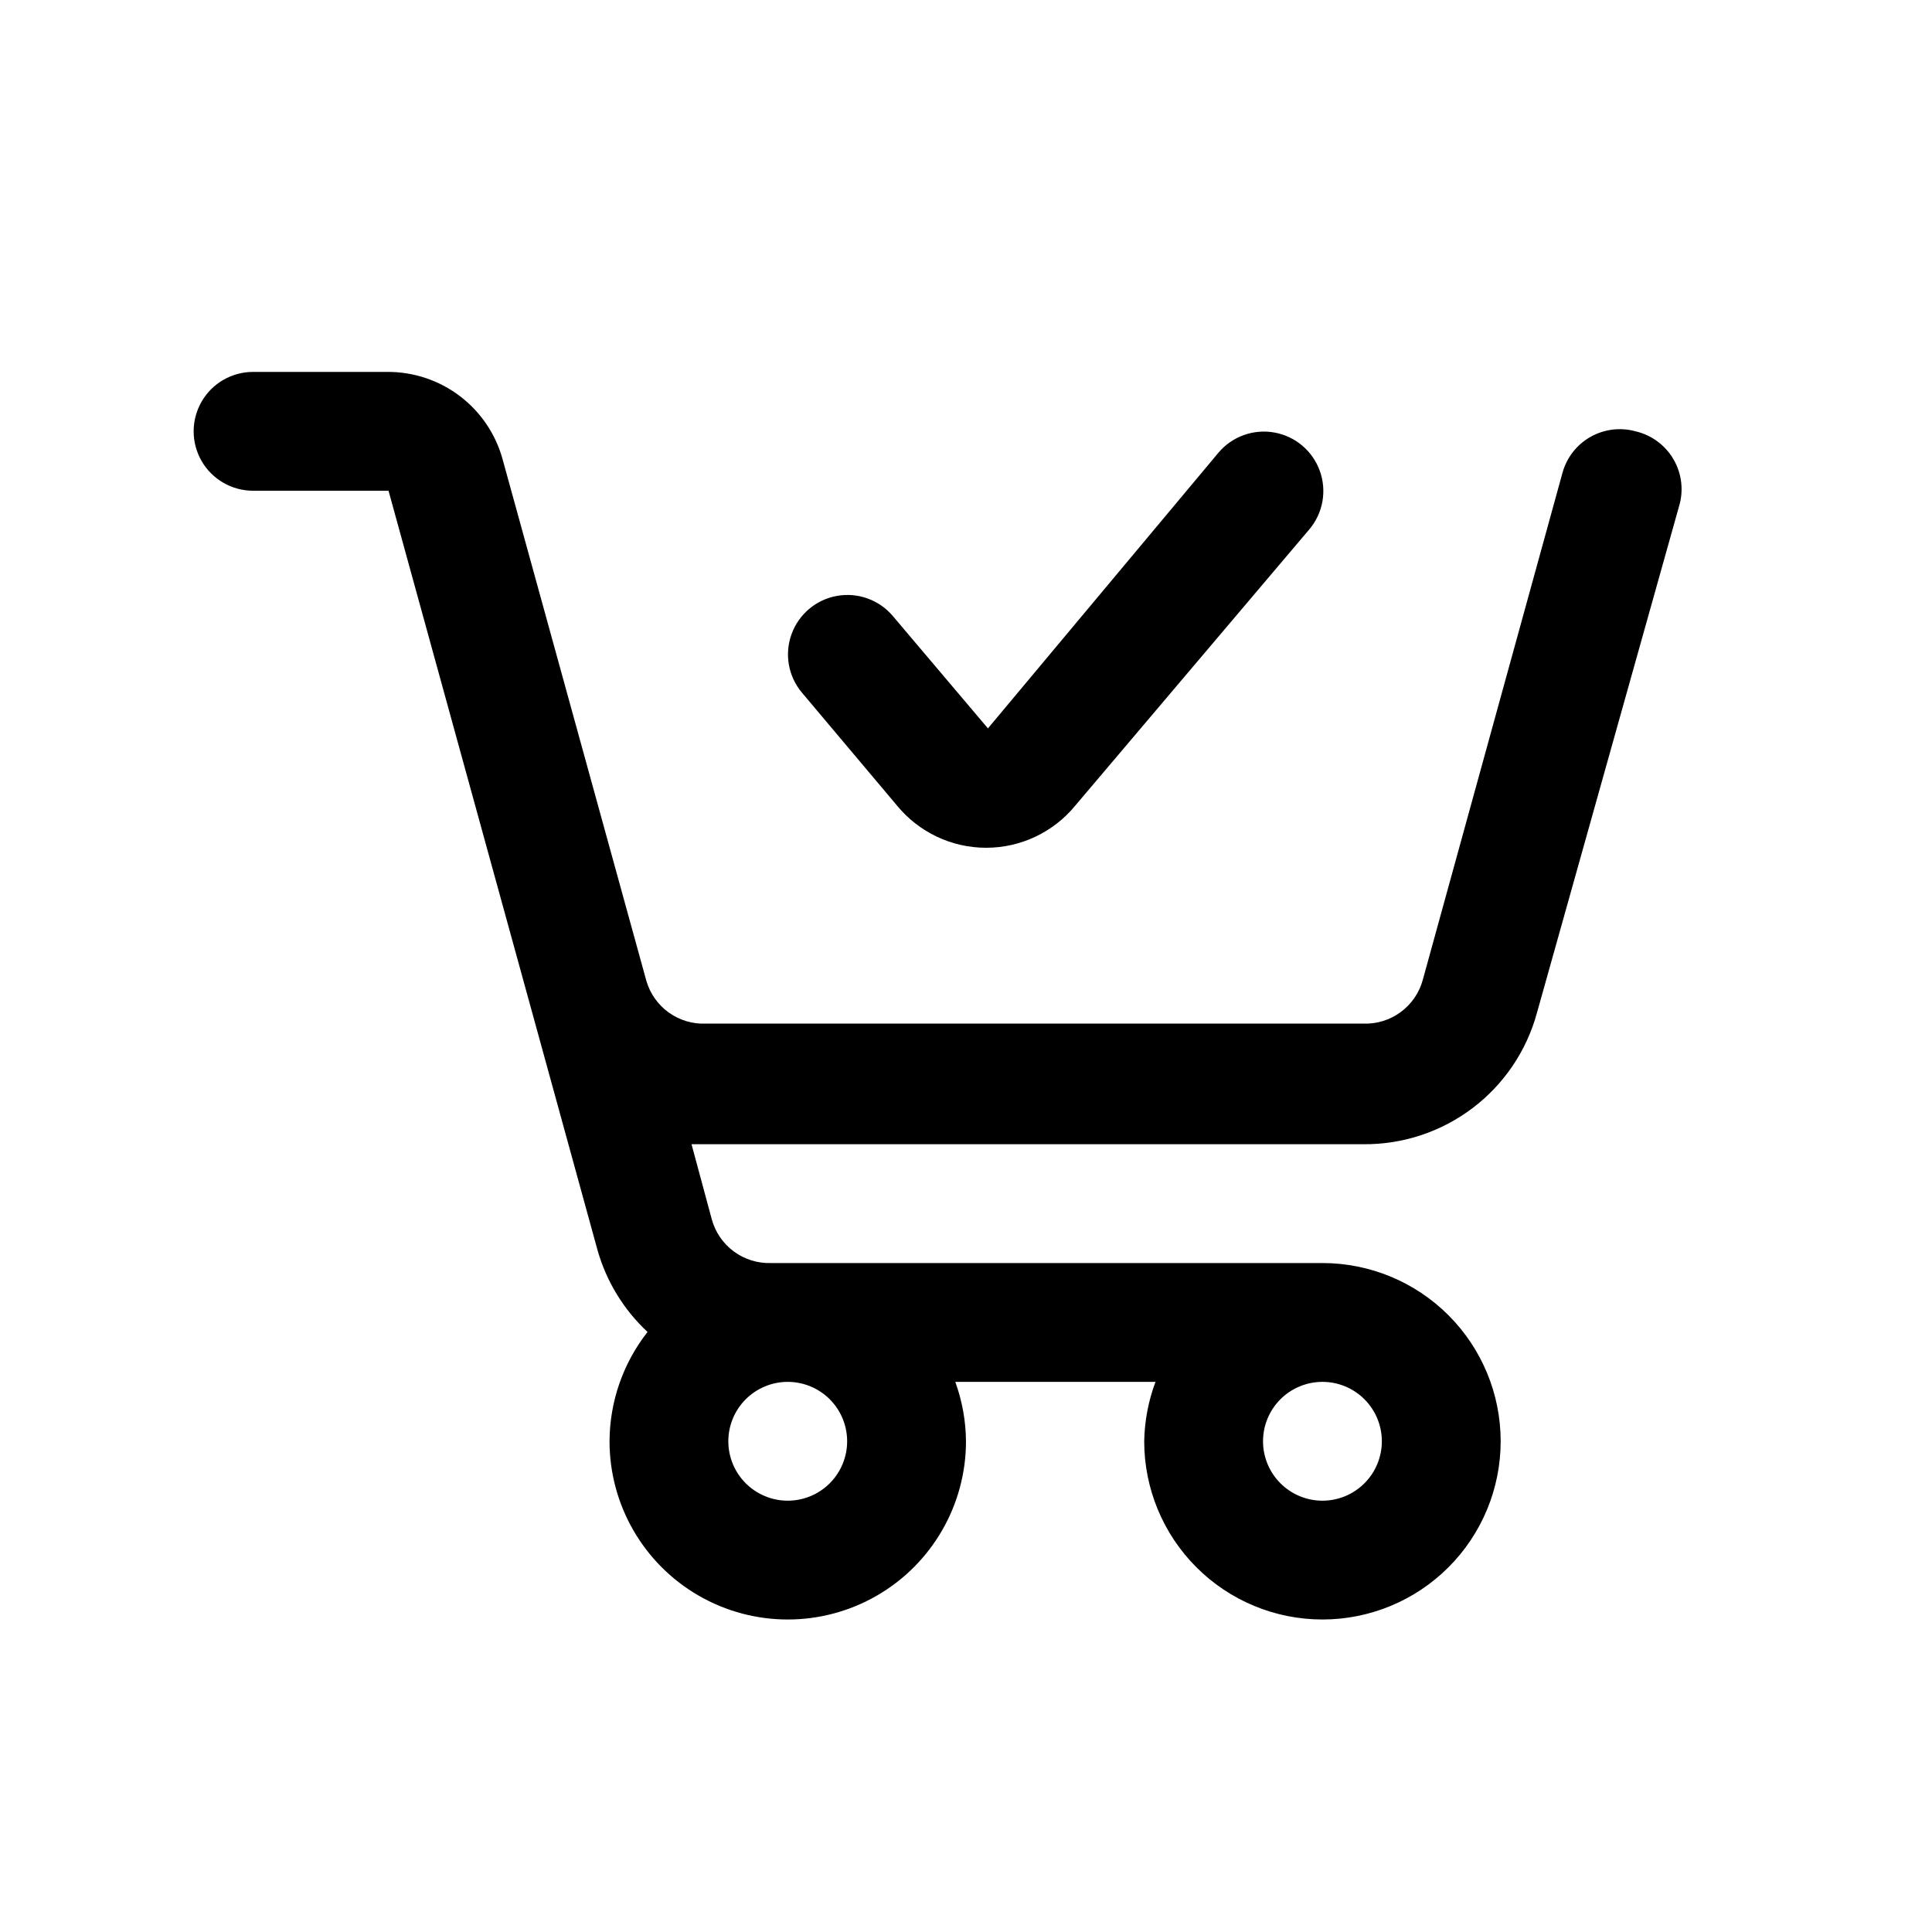 <?xml version="1.0" encoding="UTF-8"?>
<!-- Uploaded to: SVG Repo, www.svgrepo.com, Generator: SVG Repo Mixer Tools -->
<svg fill="#000000" width="800px" height="800px" version="1.1" viewBox="144 144 512 512" xmlns="http://www.w3.org/2000/svg">
 <path d="m577.43 258.3c-4.027-1.109-8.336-0.57-11.969 1.496-3.629 2.066-6.293 5.496-7.394 9.527l-37 134.3c-0.922 3.434-2.981 6.453-5.84 8.57-2.859 2.117-6.352 3.199-9.902 3.078h-174.29c-3.512 0.141-6.973-0.898-9.824-2.953-2.856-2.055-4.938-5.004-5.918-8.383l-38.102-138.23c-1.836-6.684-5.824-12.57-11.348-16.754-5.519-4.184-12.27-6.43-19.195-6.391h-35.582c-5.625 0-10.824 3-13.637 7.871-2.812 4.871-2.812 10.875 0 15.746 2.812 4.871 8.012 7.871 13.637 7.871h35.895l38.102 138.39 17.32 62.977c2.363 8.258 6.938 15.715 13.223 21.566-6.488 8.27-10.031 18.461-10.074 28.969 0 16.875 9 32.469 23.613 40.906 14.617 8.438 32.621 8.438 47.234 0 14.613-8.438 23.617-24.031 23.617-40.906-0.043-5.371-1.004-10.695-2.836-15.742h53.059c-1.887 5.039-2.898 10.363-2.992 15.742 0 12.527 4.977 24.543 13.836 33.398 8.855 8.859 20.871 13.836 33.395 13.836 12.527 0 24.543-4.977 33.398-13.836 8.859-8.855 13.836-20.871 13.836-33.398 0-12.523-4.977-24.539-13.836-33.398-8.855-8.855-20.871-13.832-33.398-13.832h-146.1c-3.555 0.121-7.047-0.965-9.906-3.078-2.859-2.117-4.918-5.137-5.84-8.574l-5.352-19.836h178.07c10.426 0.09 20.594-3.273 28.91-9.57 8.316-6.293 14.316-15.164 17.059-25.223l37.629-134.14c1.297-4.18 0.793-8.707-1.391-12.5-2.18-3.793-5.84-6.508-10.102-7.496zm-82.973 251.91c4.176 0 8.184 1.66 11.133 4.609 2.953 2.953 4.613 6.957 4.613 11.133s-1.66 8.184-4.613 11.133c-2.949 2.953-6.957 4.613-11.133 4.613-4.172 0-8.18-1.66-11.133-4.613-2.949-2.949-4.609-6.957-4.609-11.133s1.66-8.18 4.609-11.133c2.953-2.949 6.961-4.609 11.133-4.609zm-141.7 0c4.176 0 8.18 1.66 11.133 4.609 2.953 2.953 4.613 6.957 4.613 11.133s-1.66 8.184-4.613 11.133c-2.953 2.953-6.957 4.613-11.133 4.613s-8.18-1.66-11.133-4.613c-2.953-2.949-4.609-6.957-4.609-11.133s1.656-8.18 4.609-11.133c2.953-2.949 6.957-4.609 11.133-4.609zm28.969-152.72c5.801 7.074 14.469 11.176 23.617 11.176 9.148 0 17.816-4.102 23.617-11.176l62.031-73.211v0.004c3.629-4.305 4.684-10.215 2.769-15.508-1.91-5.297-6.5-9.168-12.043-10.156-5.539-0.992-11.188 1.051-14.816 5.352l-61.086 73.055-25.191-29.758c-3.629-4.301-9.277-6.344-14.816-5.352-5.539 0.988-10.133 4.859-12.043 10.152-1.914 5.293-0.855 11.207 2.773 15.508z"/>
</svg>